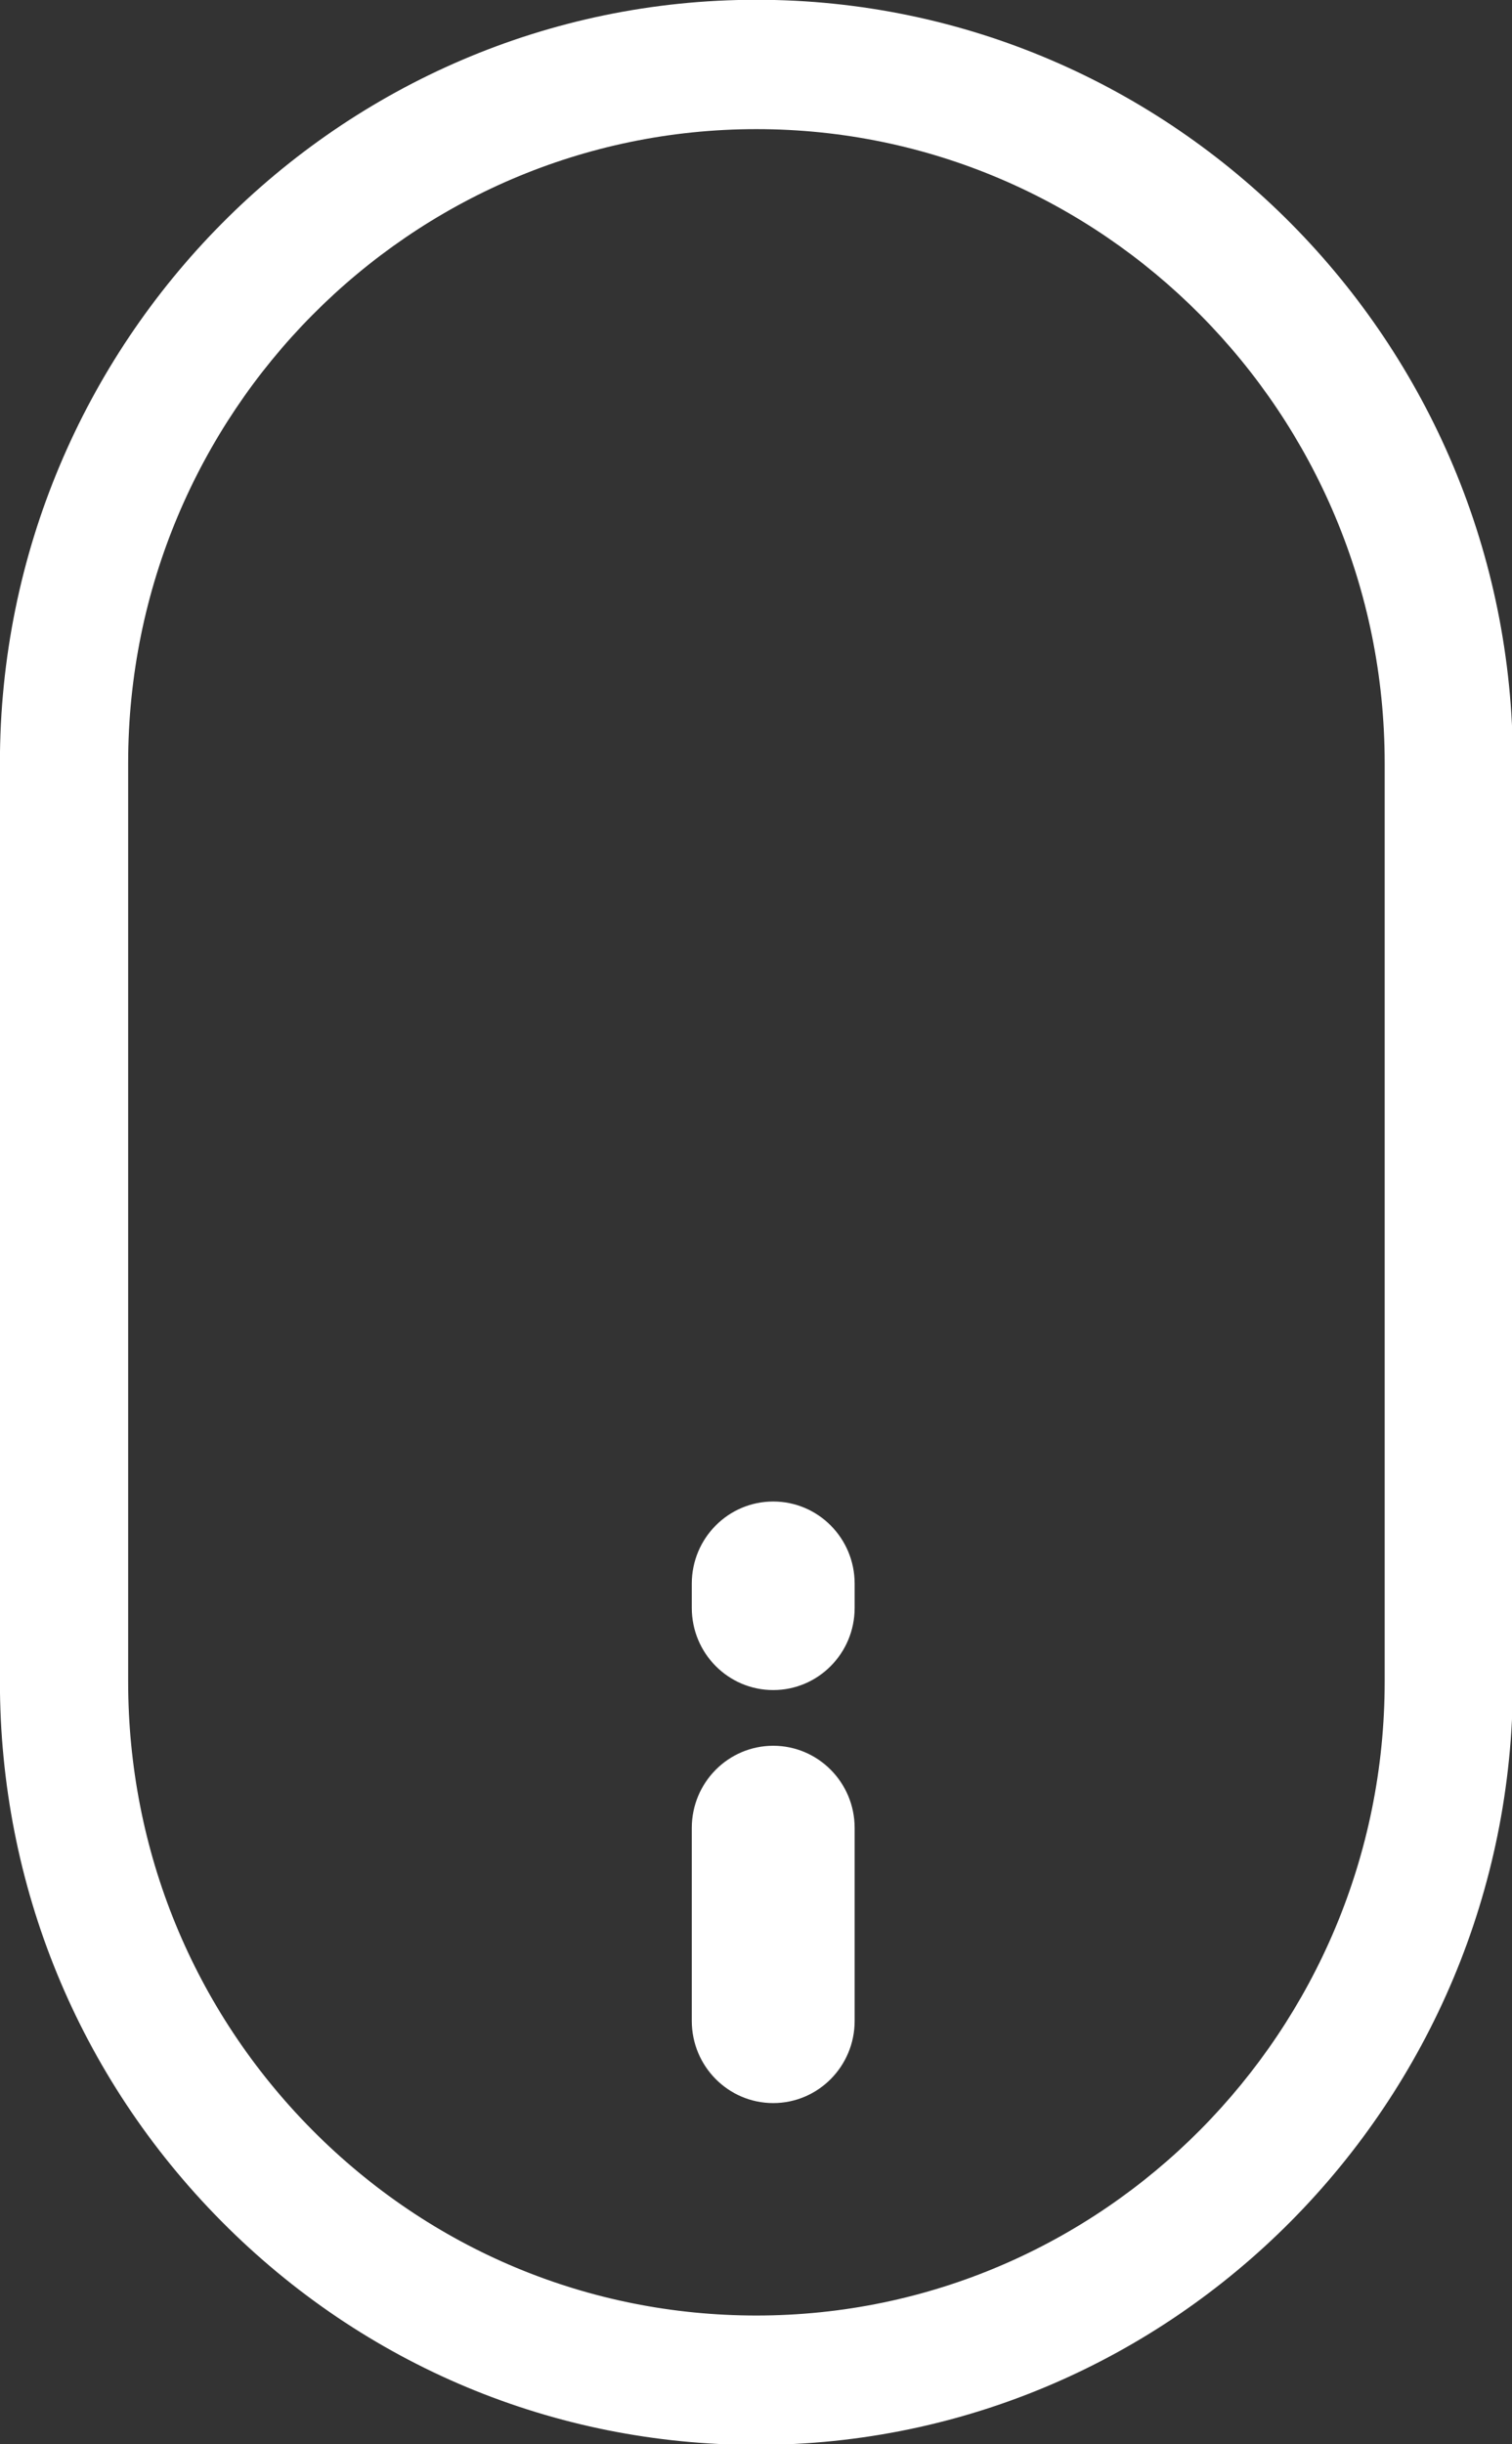 <?xml version="1.0" encoding="UTF-8" standalone="no"?>
<!-- Created with Inkscape (http://www.inkscape.org/) -->

<svg
   xmlns:dc="http://purl.org/dc/elements/1.1/"
   xmlns:cc="http://creativecommons.org/ns#"
   xmlns:rdf="http://www.w3.org/1999/02/22-rdf-syntax-ns#"
   xmlns:svg="http://www.w3.org/2000/svg"
   xmlns="http://www.w3.org/2000/svg"
   xmlns:sodipodi="http://sodipodi.sourceforge.net/DTD/sodipodi-0.dtd"
   xmlns:inkscape="http://www.inkscape.org/namespaces/inkscape"
   width="13.215mm"
   height="21.352mm"
   viewBox="0 0 13.215 21.352"
   version="1.1"
   id="svg26464"
   inkscape:version="0.92.1 r15371"
   sodipodi:docname="scrolltocontent.svg">
  <rect x="0" y="0" width="13.215" height="21.352" fill="#333333" stroke="none"/>
  <defs
     id="defs26458" />
  <sodipodi:namedview
     id="base"
     pagecolor="#ffffff"
     bordercolor="#666666"
     borderopacity="1.0"
     inkscape:pageopacity="0.0"
     inkscape:pageshadow="2"
     inkscape:zoom="0.7"
     inkscape:cx="5.2465999"
     inkscape:cy="67.50566"
     inkscape:document-units="mm"
     inkscape:current-layer="layer1"
     showgrid="false"
     fit-margin-top="0"
     fit-margin-left="0"
     fit-margin-right="0"
     fit-margin-bottom="0"
     inkscape:window-width="1920"
     inkscape:window-height="1057"
     inkscape:window-x="1272"
     inkscape:window-y="-8"
     inkscape:window-maximized="1" />
  <g
     inkscape:label="Ebene 1"
     inkscape:groupmode="layer"
     id="layer1"
     transform="translate(-81.839,-147.984)">
    <g
       id="g24463"
       transform="matrix(0.353,0,0,-0.356,404.584,138.946)">
      <path
         d="m 0,0 c -0.163,0 -0.326,0.062 -0.45,0.187 -0.249,0.248 -0.249,0.652 0,0.9 l 6.344,6.344 -6.203,6.203 c -0.249,0.248 -0.249,0.652 0,0.9 0.249,0.249 0.652,0.249 0.901,0 L 7.695,7.431 0.45,0.187 C 0.326,0.062 0.163,0 0,0"
         style="fill:#ffffff;fill-opacity:1;fill-rule:nonzero;stroke:none"
         id="path24465"
         inkscape:connector-curvature="0" />
    </g>
    <g
       id="g24477"
       transform="matrix(0.353,0,0,-0.356,75.163,231.06)">
      <path
         d="M 0,0 C 1.113,0 2.016,0.903 2.016,2.016 V 6.752 C 2.016,7.865 1.113,8.768 0,8.768 -1.113,8.768 -2.016,7.865 -2.016,6.752 V 2.016 C -2.016,0.903 -1.113,0 0,0"
         style="fill:#ffffff;fill-opacity:1;fill-rule:nonzero;stroke:none"
         id="path24479"
         inkscape:connector-curvature="0" />
    </g>
    <g
       id="g24481"
       transform="matrix(0.353,0,0,-0.356,75.163,227.452)">
      <path
         d="M 0,0 C 1.113,0 2.016,0.902 2.016,2.016 V 2.612 C 2.016,3.725 1.113,4.627 0,4.627 -1.113,4.627 -2.016,3.725 -2.016,2.612 V 2.016 C -2.016,0.902 -1.113,0 0,0"
         style="fill:#ffffff;fill-opacity:1;fill-rule:nonzero;stroke:none"
         id="path24483"
         inkscape:connector-curvature="0" />
    </g>
    <path
       d="M 86.734,-4.011 H 44.755 V -27.089 h 41.98 z"
       style="fill:#ffffff;fill-opacity:1;fill-rule:nonzero;stroke:none;stroke-width:0.354"
       id="path24485"
       inkscape:connector-curvature="0" />
    <g
       id="g24473"
       transform="matrix(0.353,0,0,-0.356,82.959,154.65)">
      <path
         d="M 0,0 C 0,8.577 6.979,15.556 15.556,15.556 24.133,15.556 31.111,8.578 31.111,0 v -22.54 c 0,-8.577 -6.978,-15.555 -15.555,-15.555 -4.155,0 -8.061,1.618 -11,4.555 C 1.618,-30.6 0,-26.693 0,-22.54 Z m 2.312,-35.784 c 3.539,-3.538 8.242,-5.486 13.244,-5.486 10.328,0 18.73,8.403 18.73,18.73 V 0 c 0,10.328 -8.402,18.73 -18.73,18.73 C 5.228,18.73 -3.175,10.328 -3.175,0 v -22.54 c 0,-5.001 1.948,-9.705 5.487,-13.244"
         style="fill:#ffffff;fill-opacity:1;fill-rule:nonzero;stroke:none"
         id="path24475"
         inkscape:connector-curvature="0" />
    </g>
    <g
       id="g24477-2"
       transform="matrix(0.353,0,0,-0.356,88.597,166.356)">
      <path
         d="M 0,0 C 1.113,0 2.016,0.903 2.016,2.016 V 6.752 C 2.016,7.865 1.113,8.768 0,8.768 -1.113,8.768 -2.016,7.865 -2.016,6.752 V 2.016 C -2.016,0.903 -1.113,0 0,0"
         style="fill:#ffffff;fill-opacity:1;fill-rule:nonzero;stroke:none"
         id="path24479-5"
         inkscape:connector-curvature="0" />
    </g>
    <g
       id="g24481-3"
       transform="matrix(0.353,0,0,-0.356,88.597,162.748)">
      <path
         d="M 0,0 C 1.113,0 2.016,0.902 2.016,2.016 V 2.612 C 2.016,3.725 1.113,4.627 0,4.627 -1.113,4.627 -2.016,3.725 -2.016,2.612 V 2.016 C -2.016,0.902 -1.113,0 0,0"
         style="fill:#ffffff;fill-opacity:1;fill-rule:nonzero;stroke:none"
         id="path24483-1"
         inkscape:connector-curvature="0" />
    </g>
  </g>
</svg>
